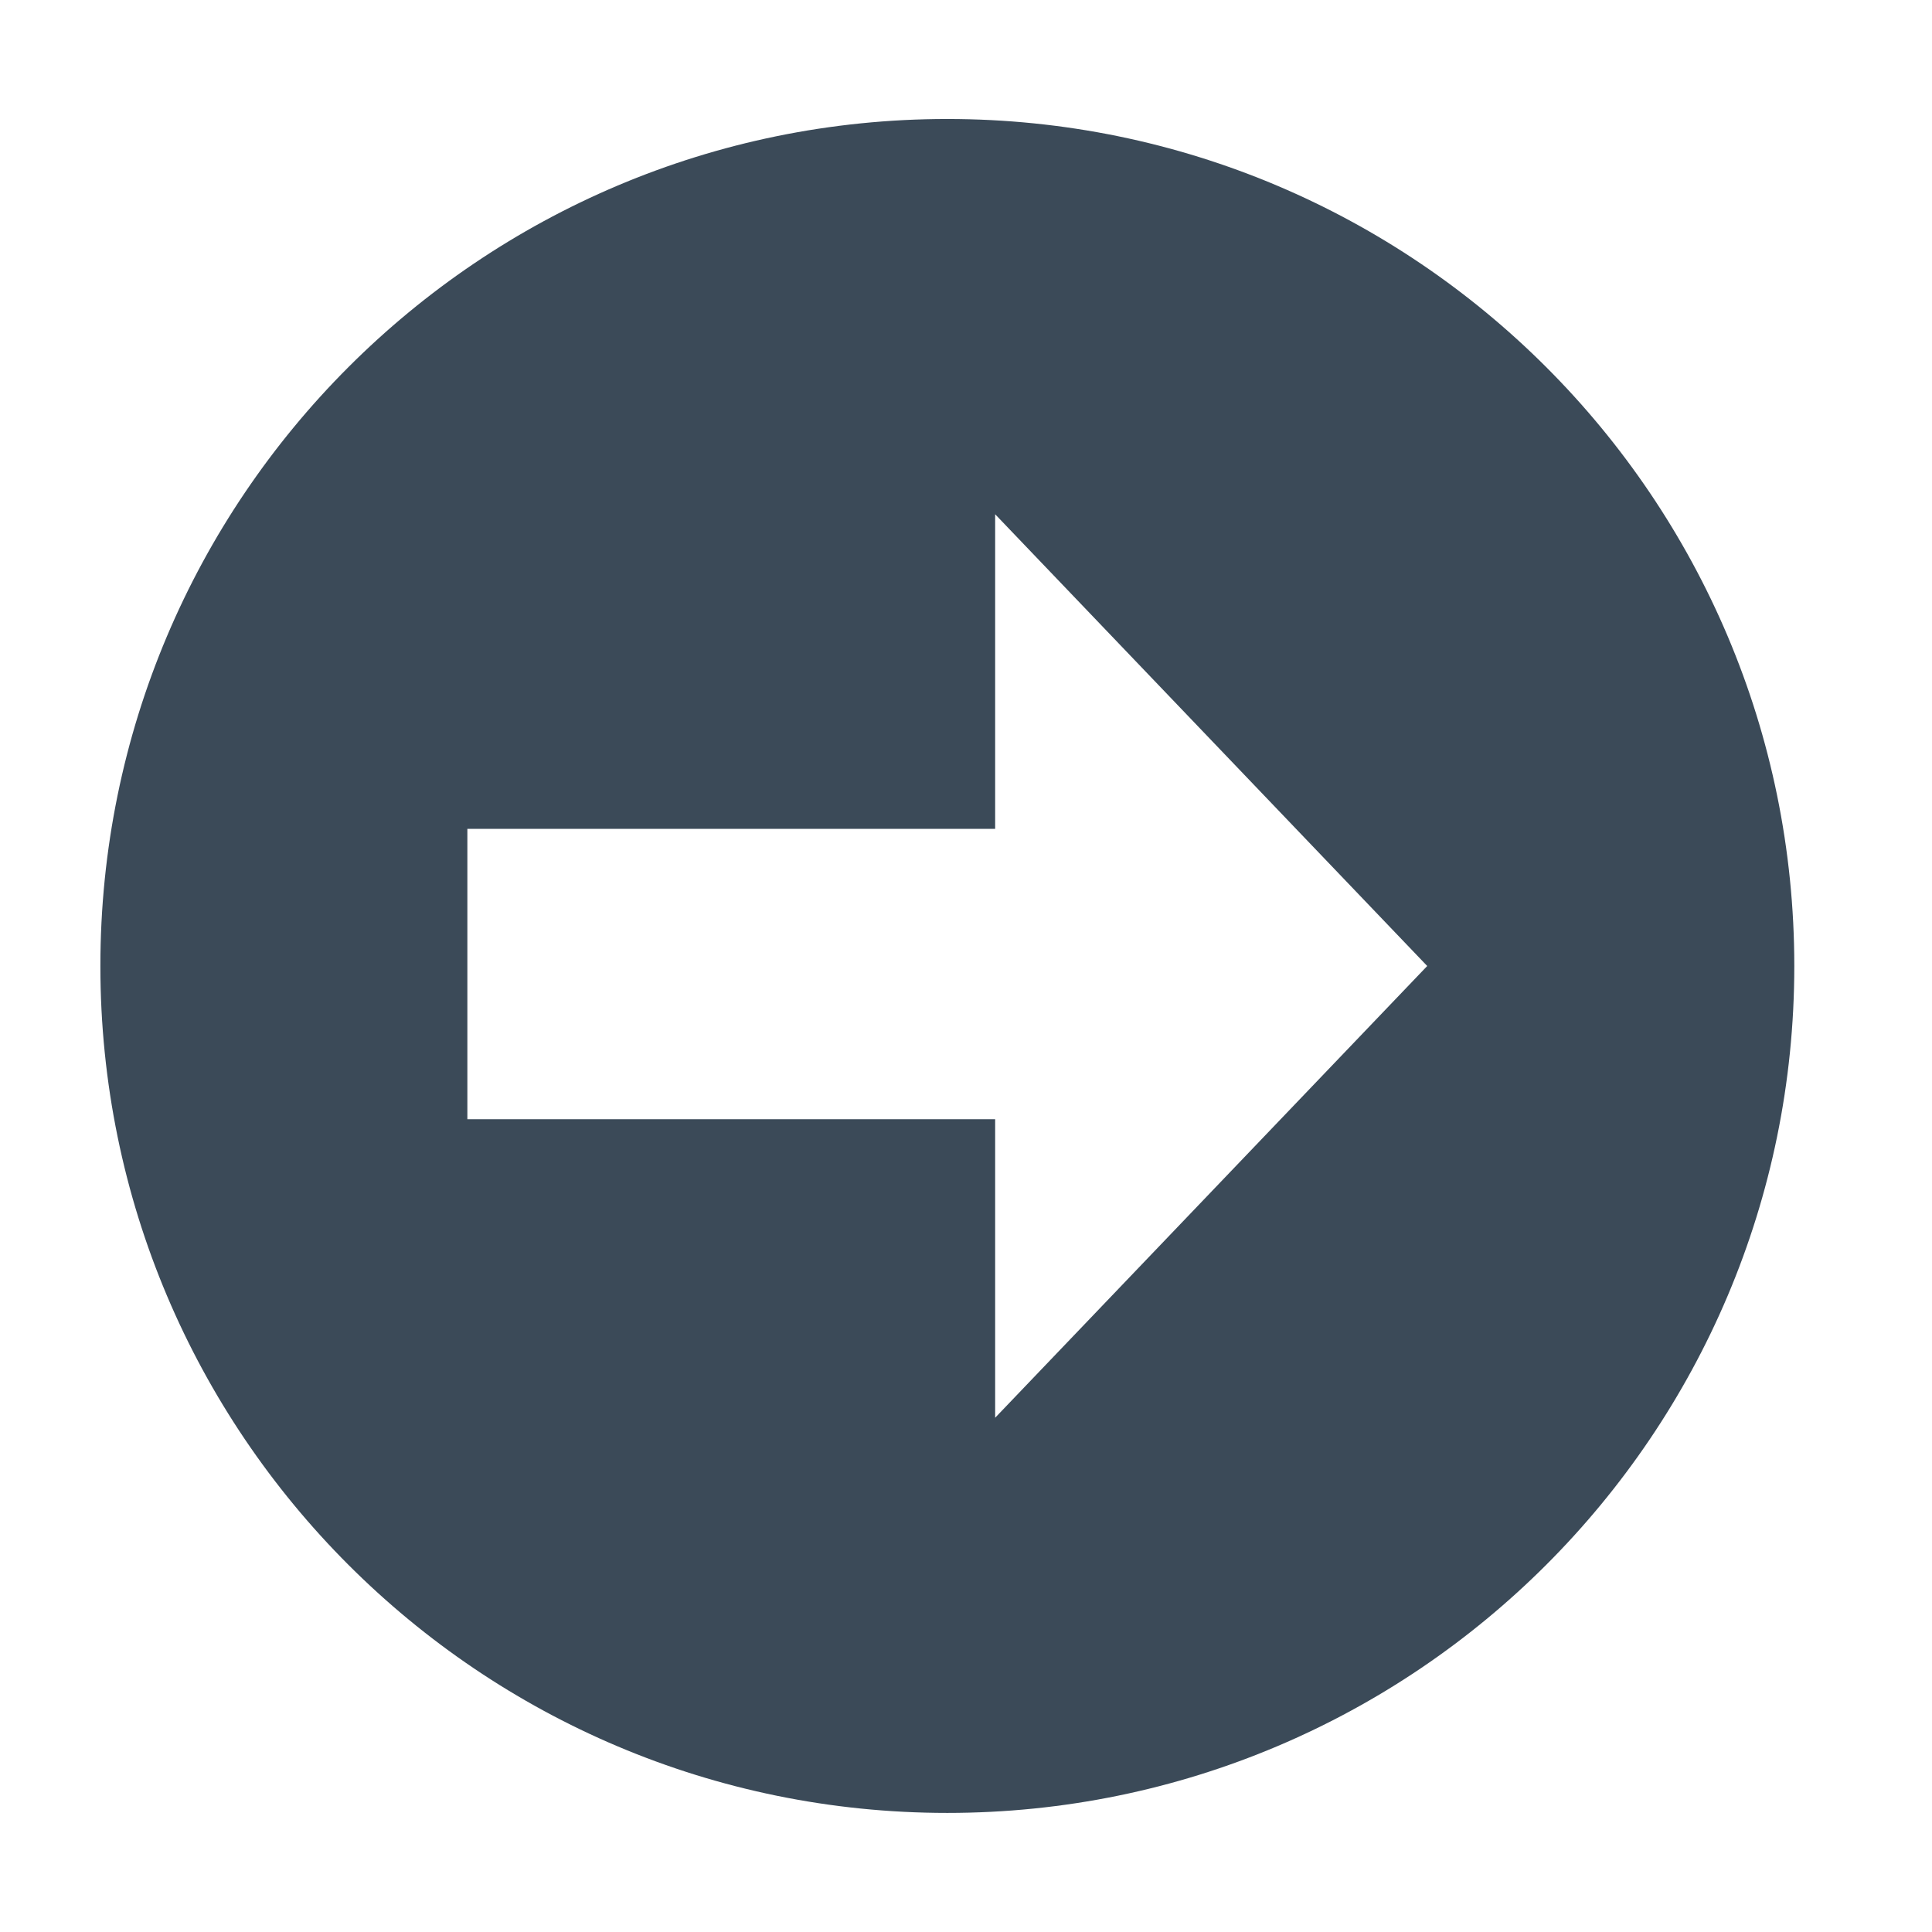 <svg width="22" height="22" viewBox="0 0 22 22" fill="none" xmlns="http://www.w3.org/2000/svg">
<path d="M10.787 1.355C16.113 1.355 20.432 5.674 20.432 11C20.432 16.326 16.113 20.644 10.787 20.644C5.461 20.644 1.143 16.326 1.143 11C1.143 5.674 5.461 1.355 10.787 1.355ZM5.322 12.745H11.332V16.144L16.252 11L11.332 5.856V9.438H5.322V12.745Z" fill="#3B4A58"/>
</svg>
